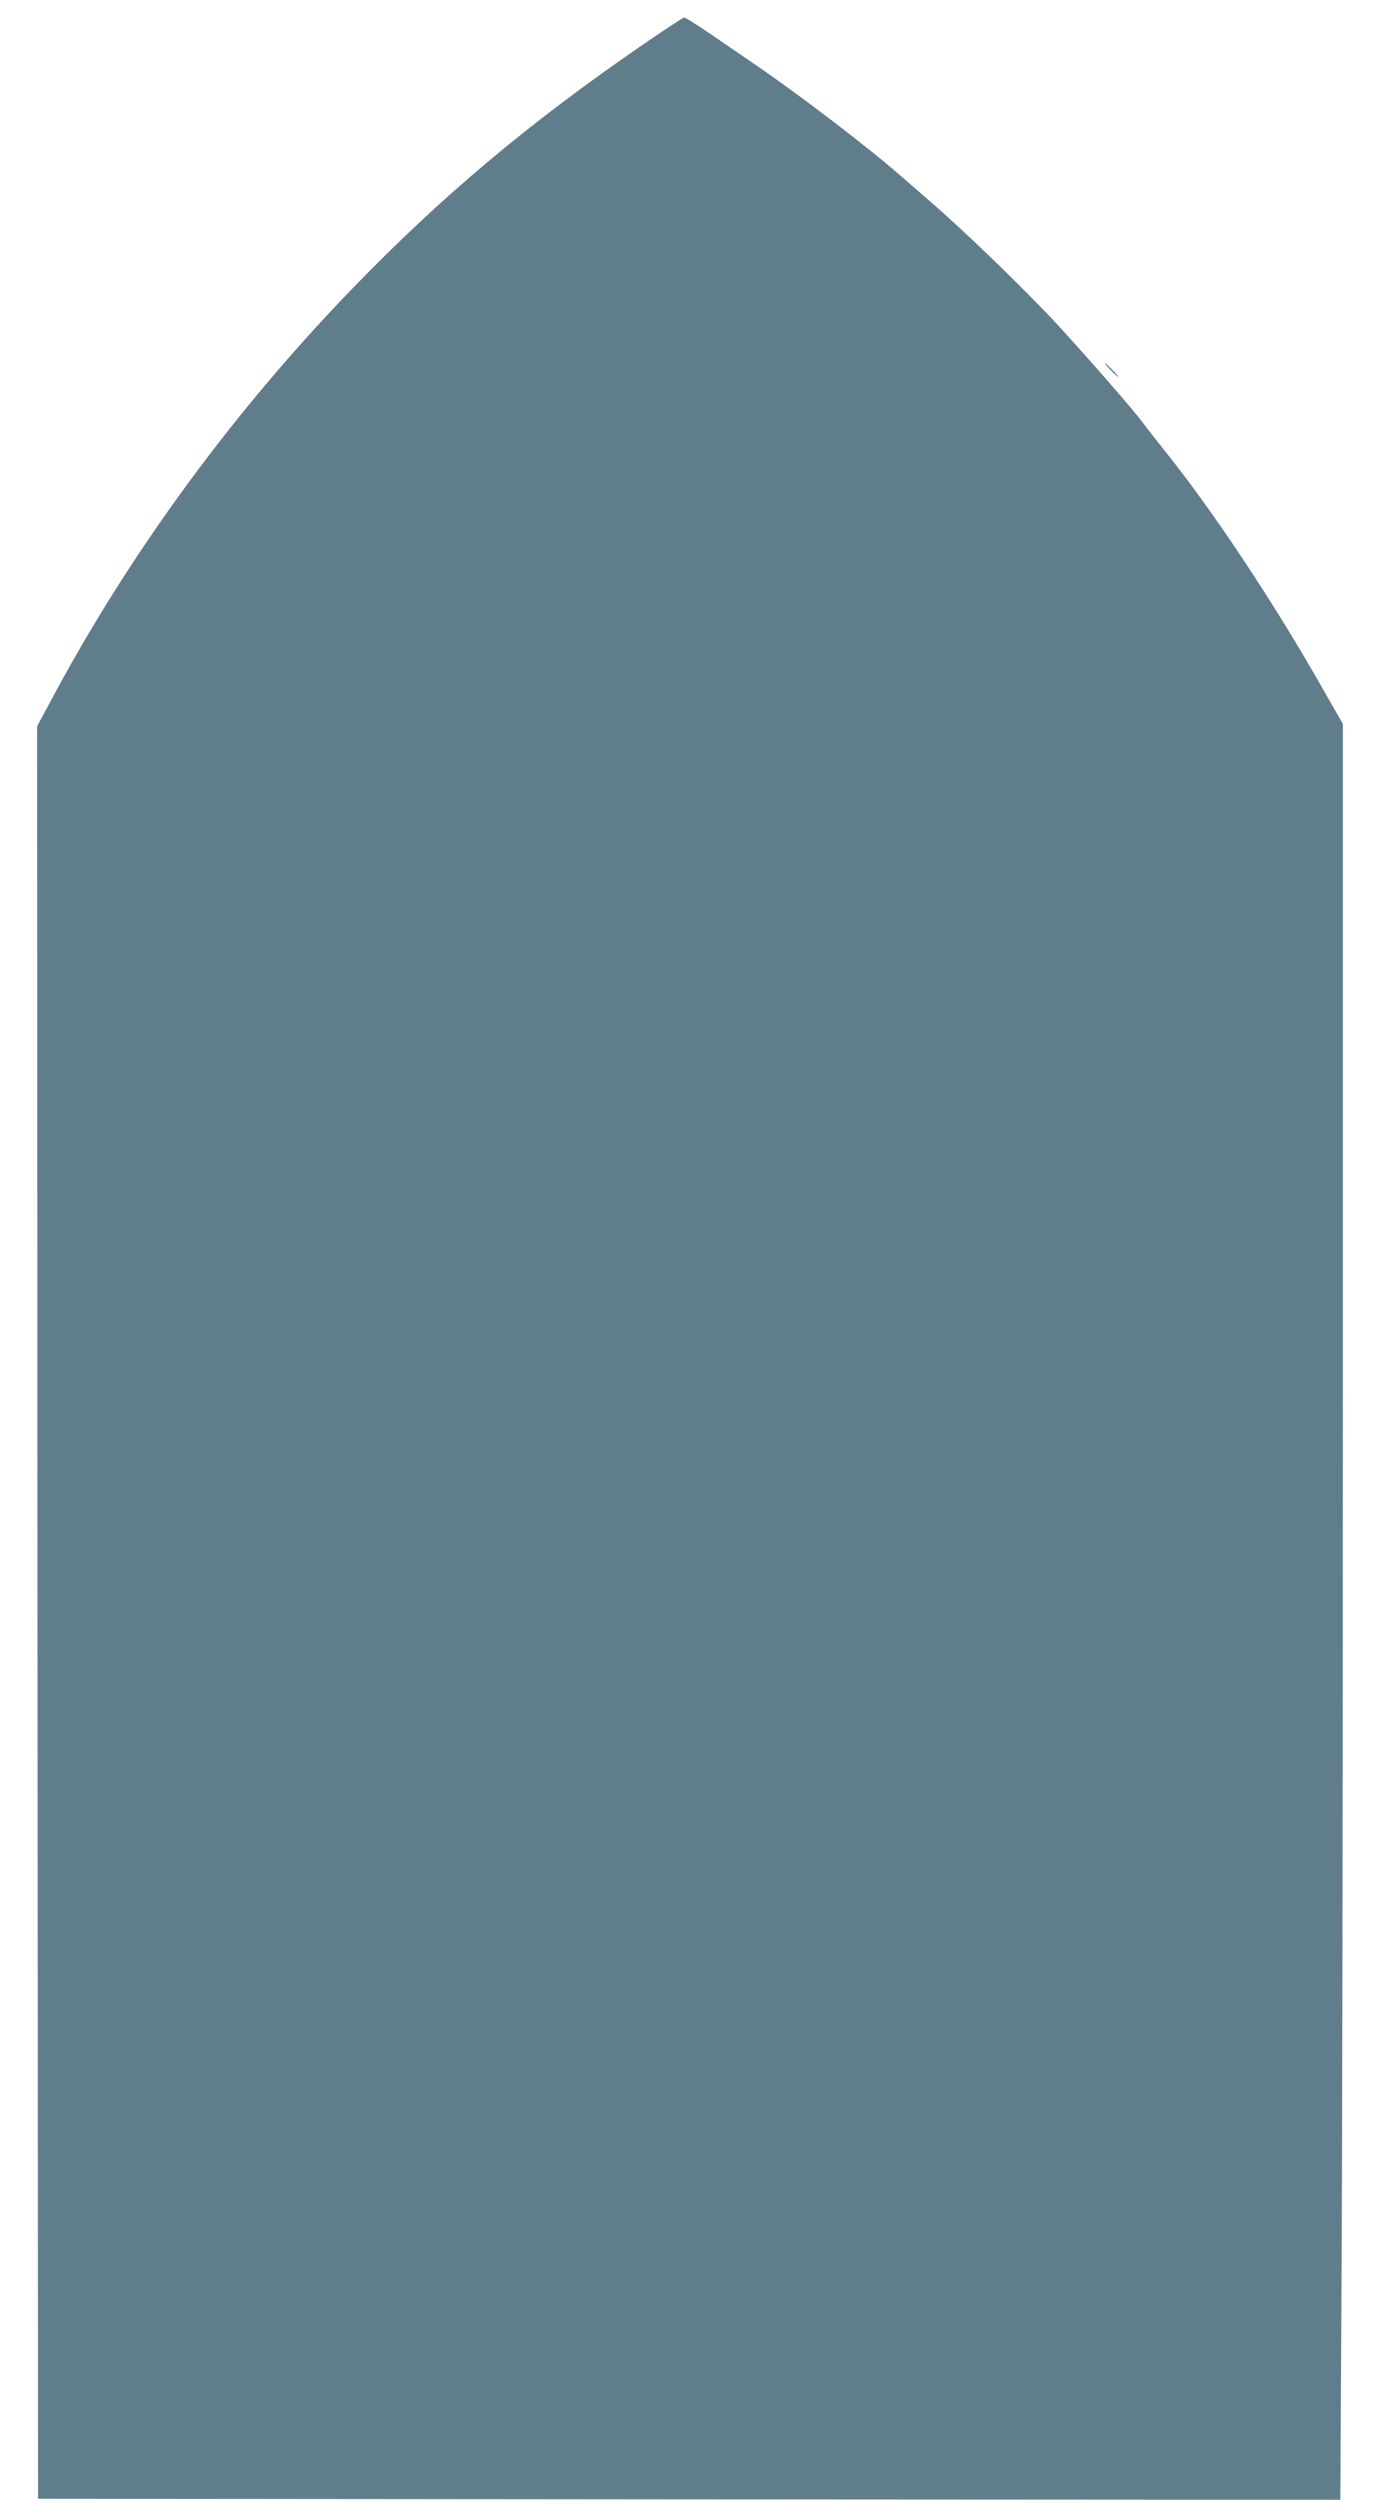 <?xml version="1.0" standalone="no"?>
<!DOCTYPE svg PUBLIC "-//W3C//DTD SVG 20010904//EN"
 "http://www.w3.org/TR/2001/REC-SVG-20010904/DTD/svg10.dtd">
<svg version="1.0" xmlns="http://www.w3.org/2000/svg"
 width="706pt" height="1280pt" viewBox="0 0 706 1280"
 preserveAspectRatio="xMidYMid meet">
<g transform="translate(0,1280) scale(0.1,-0.1)"
fill="#607d8b" stroke="none">
<path d="M3280 12562 c-577 -397 -1025 -774 -1480 -1245 -598 -619 -1116
-1323 -1512 -2054 l-98 -182 2 -4538 3 -4538 3336 -3 3336 -2 6 1102 c4 607 7
2653 7 4547 l0 3444 -112 196 c-248 435 -555 897 -803 1206 -44 55 -91 115
-105 134 -38 55 -280 332 -439 505 -155 168 -467 471 -640 621 -57 50 -136
118 -175 152 -164 143 -514 410 -731 558 -71 49 -181 124 -244 167 -63 43
-119 78 -126 78 -6 0 -107 -67 -225 -148z"/>
<path d="M5690 10905 c19 -19 36 -35 39 -35 3 0 -10 16 -29 35 -19 19 -36 35
-39 35 -3 0 10 -16 29 -35z"/>
</g>
</svg>
